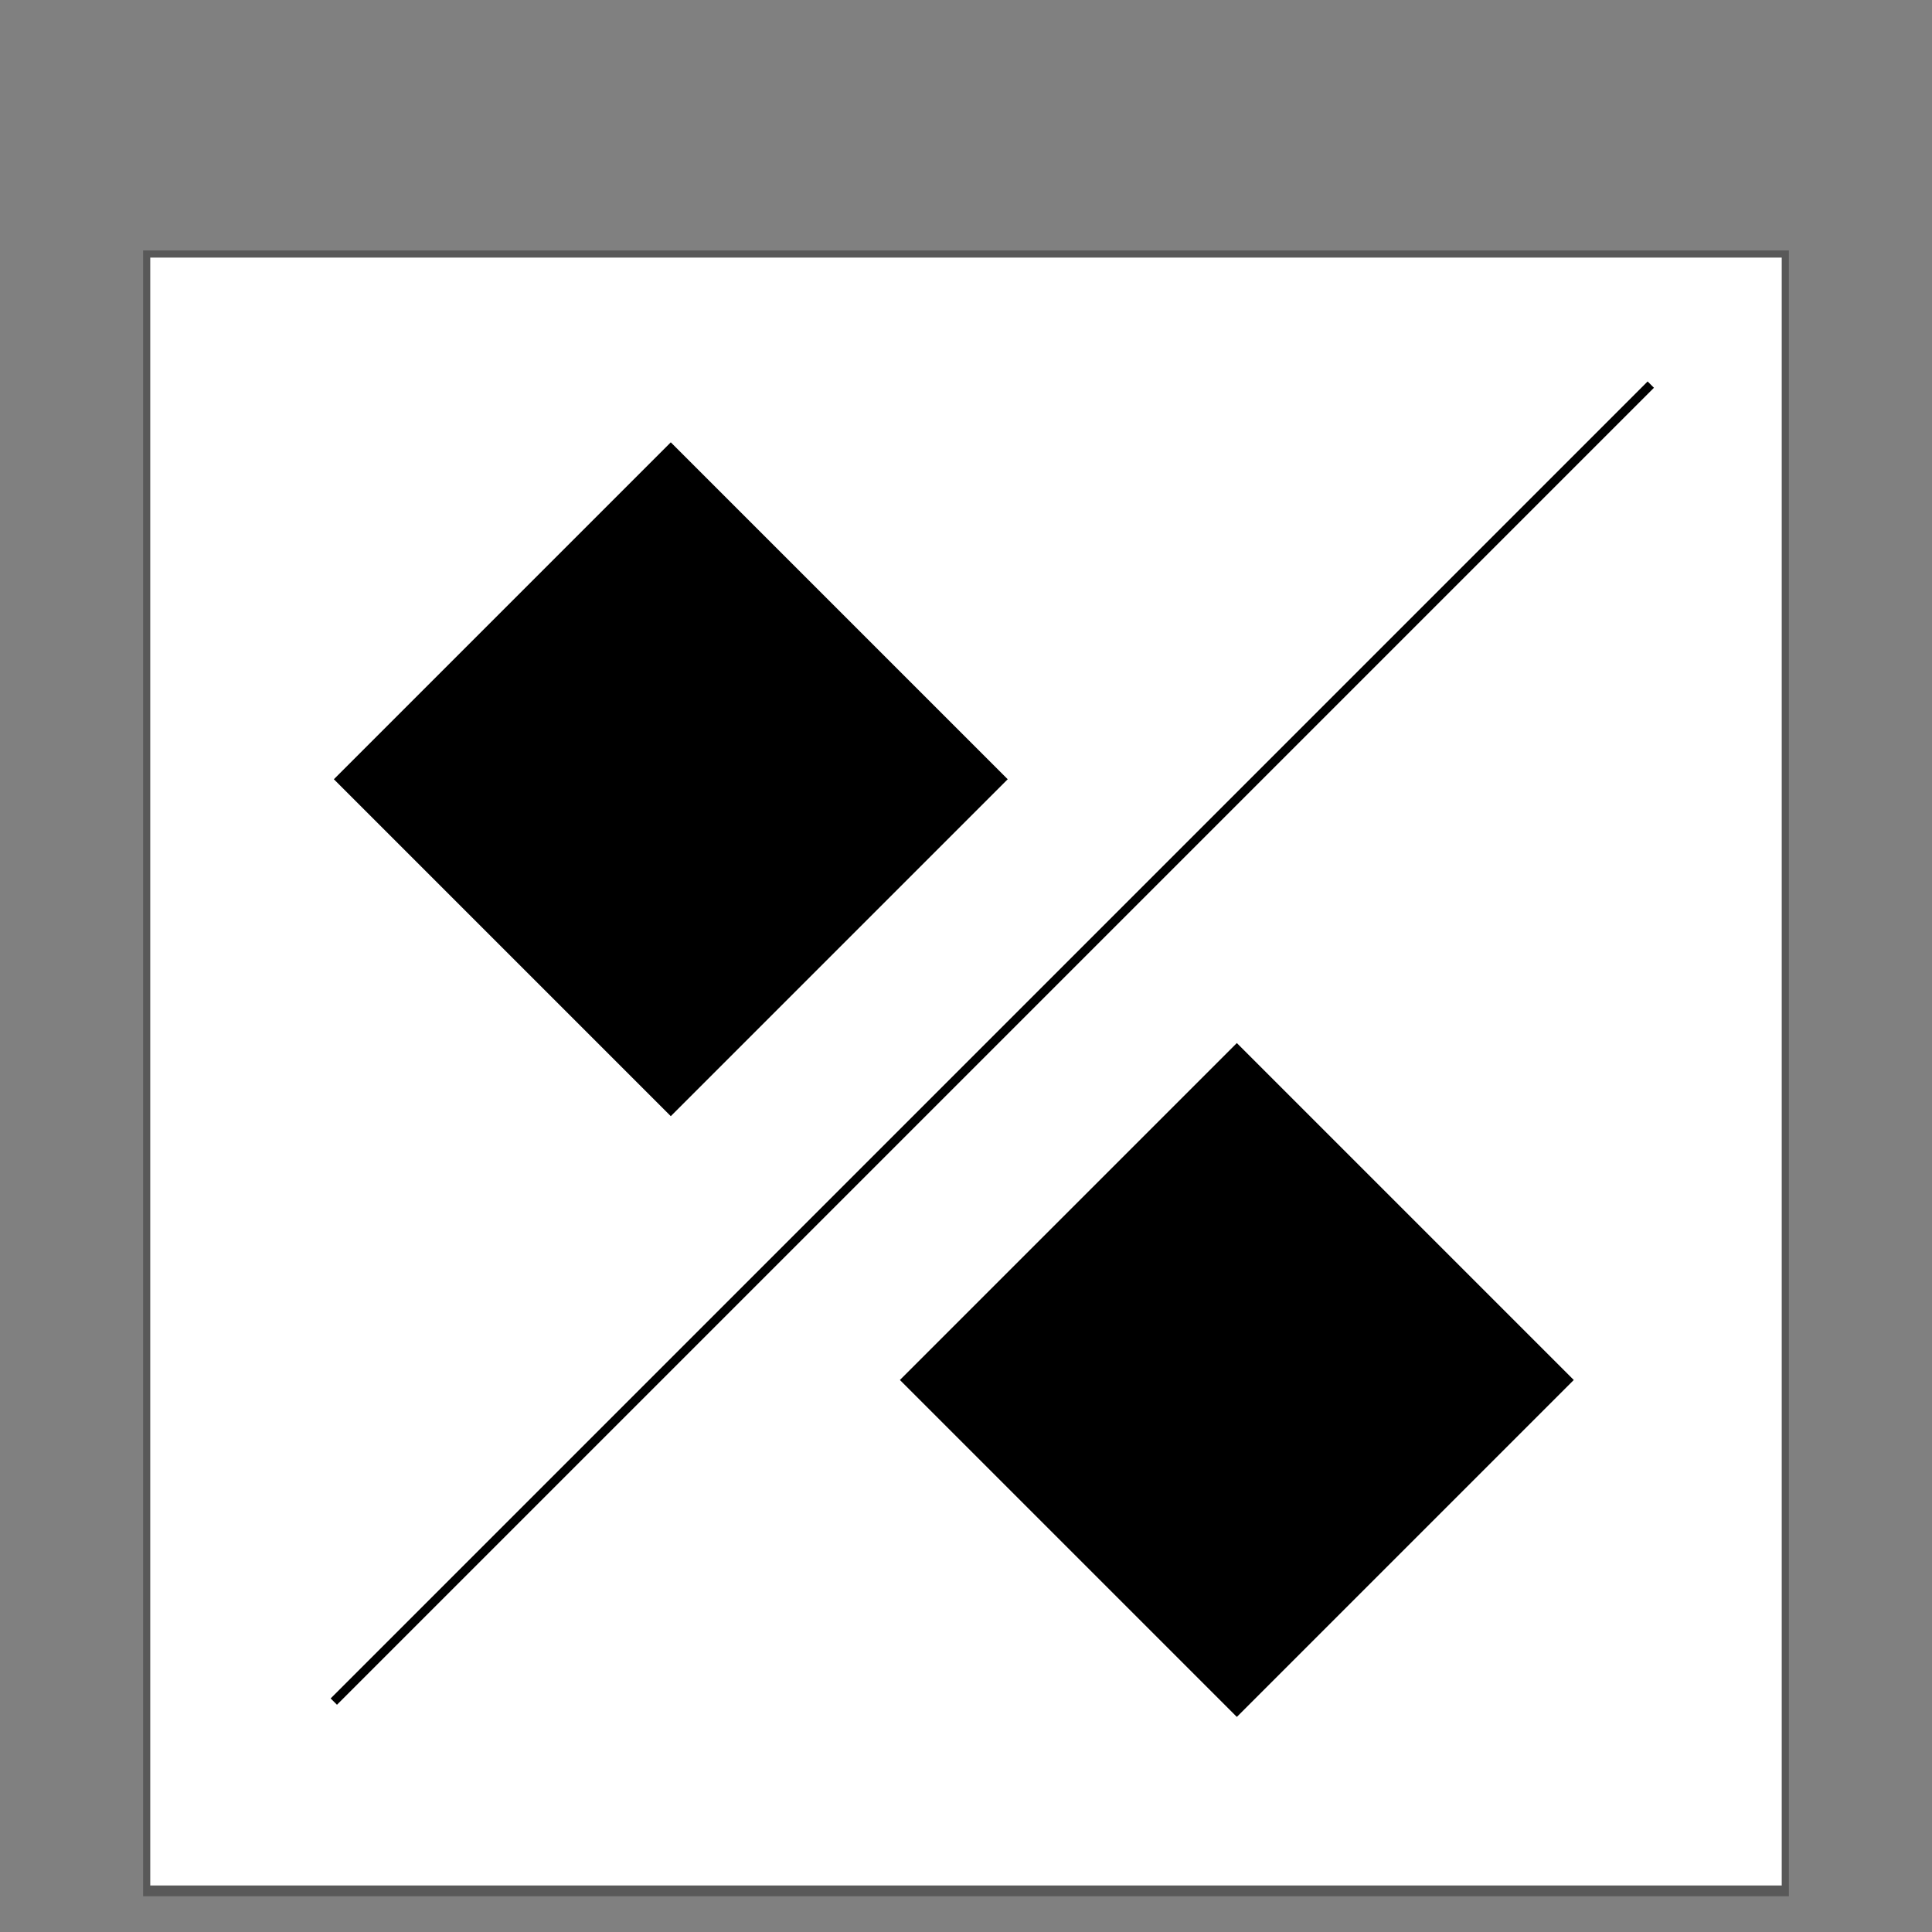 <?xml version="1.0" encoding="utf-8"?>
<!-- Generator: Adobe Illustrator 25.2.0, SVG Export Plug-In . SVG Version: 6.00 Build 0)  -->
<svg version="1.1" id="Layer_1" xmlns="http://www.w3.org/2000/svg" xmlns:xlink="http://www.w3.org/1999/xlink" x="0px" y="0px"
	 viewBox="0 0 54 54" enable-background="new 0 0 54 54" xml:space="preserve">
<rect x="0" y="0" width="54" height="54" fill="#808080" stroke="none"/>
<g>
	<rect x="4.1" y="7.1" fill="#FFFFFF" width="45.8" height="45.8"/>
	<path fill="#595959" d="M49.8,7.2v45.5H4.2V7.2H49.8 M50,7H4v46h46V7L50,7z"/>
</g>
<rect x="12.09" y="15.12" transform="matrix(0.707 -0.707 0.707 0.707 -9.906 19.638)" width="13.32" height="13.32"/>
<rect x="27.92" y="31.91" transform="matrix(0.707 -0.707 0.707 0.707 -17.147 35.75)" width="13.32" height="13.32"/>
<line fill="none" stroke="#000000" stroke-width="0.25" stroke-miterlimit="10" x1="9.33" y1="47.56" x2="46.14" y2="10.75"/>
</svg>
